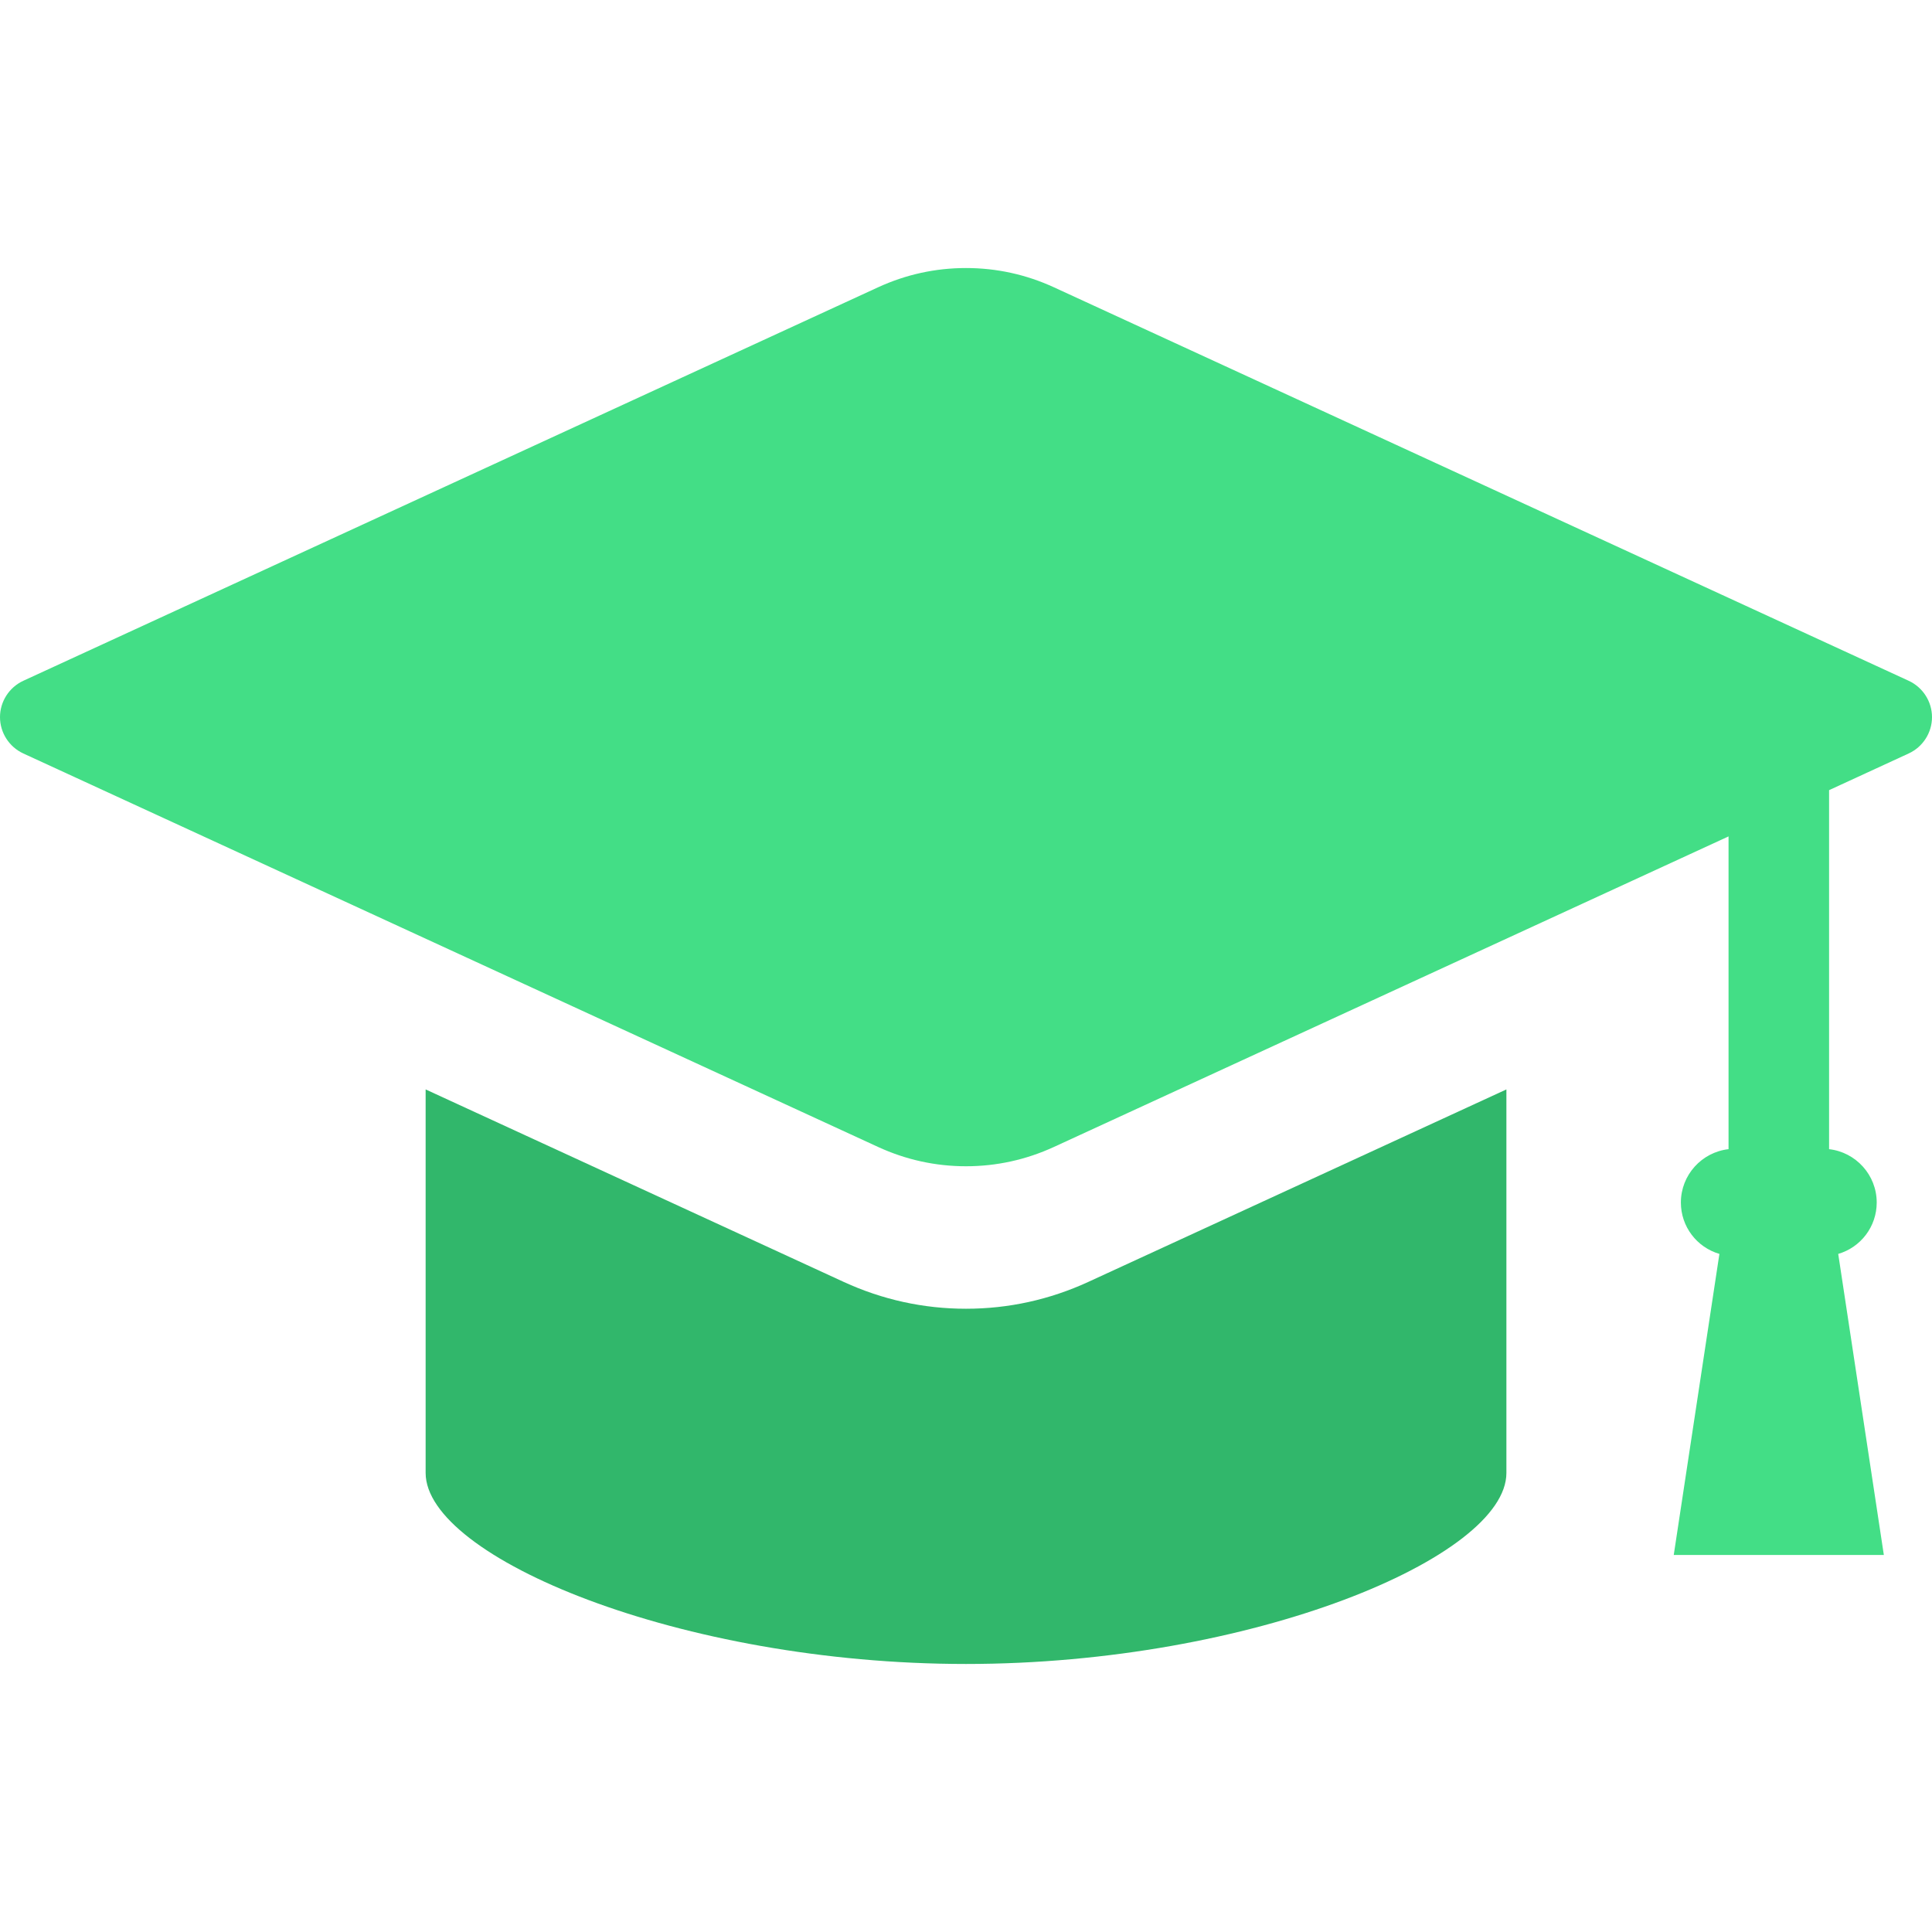 <svg width="52" height="52" viewBox="0 0 52 52" fill="none" xmlns="http://www.w3.org/2000/svg">
<g clip-path="url(#clip0_108_23)">
<path d="M51.374 18.324L28.363 7.731C27.616 7.388 26.821 7.214 26 7.214C25.179 7.214 24.384 7.388 23.637 7.731L0.626 18.324C0.246 18.5 0 18.883 0 19.302C0 19.72 0.246 20.103 0.626 20.279L23.637 30.872C24.384 31.215 25.179 31.39 26 31.39C26.821 31.39 27.616 31.215 28.363 30.872L46.524 22.512V30.93C45.803 31.011 45.241 31.625 45.241 32.366C45.241 33.012 45.668 33.571 46.278 33.749L45.049 41.853H50.704L49.476 33.749C50.085 33.571 50.512 33.012 50.512 32.366C50.512 31.625 49.95 31.011 49.23 30.93V21.267L51.374 20.279C51.755 20.103 52 19.72 52 19.302C52 18.883 51.754 18.5 51.374 18.324Z" fill="#43DE86"/>
<path d="M26 35.225C24.858 35.225 23.751 34.982 22.711 34.504L11.456 29.322V39.645C11.456 41.911 18.303 44.786 26 44.786C33.697 44.786 40.545 41.911 40.545 39.645V29.322L29.289 34.504C28.249 34.982 27.143 35.225 26 35.225Z" fill="#31B76B"/>
</g>
<defs>
<clipPath id="clip0_108_23">
<rect width="52" height="52" fill="white"/>
</clipPath>
</defs>
</svg>
